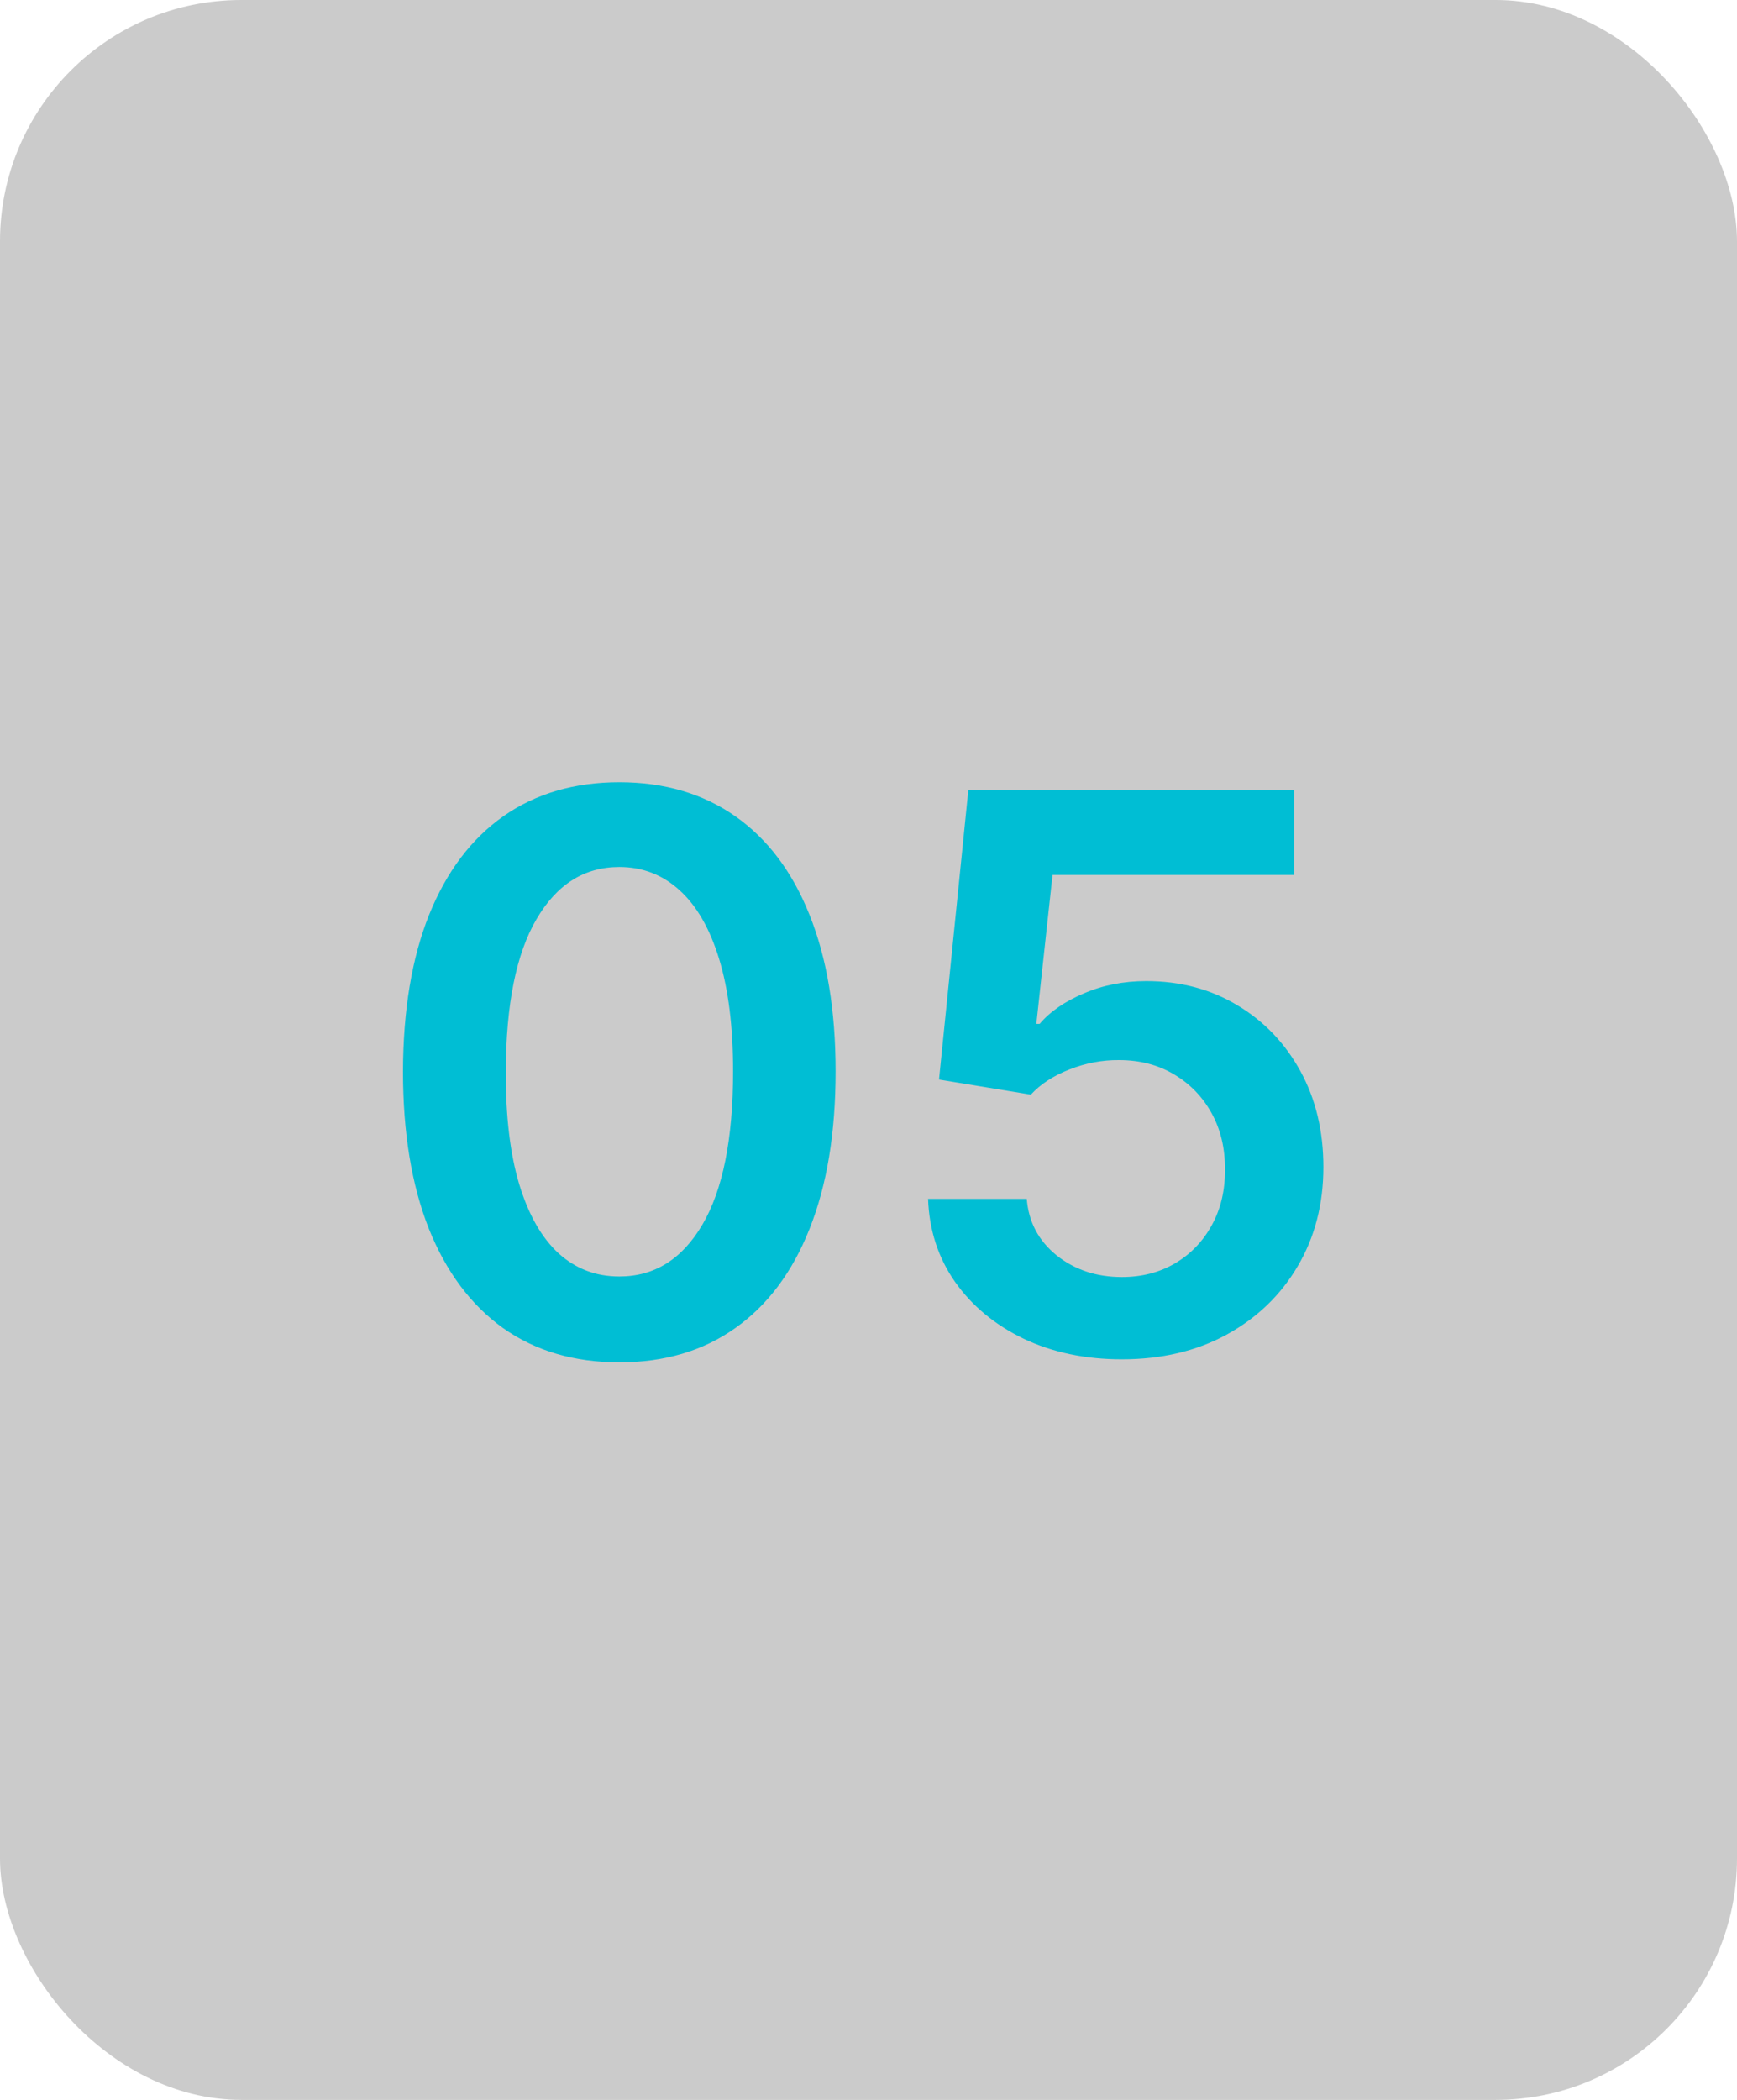 <?xml version="1.0" encoding="UTF-8"?> <svg xmlns="http://www.w3.org/2000/svg" width="72" height="87" viewBox="0 0 72 87" fill="none"><rect opacity="0.35" width="72" height="87" rx="10" fill="#6A6A6A"></rect><path d="M25.671 56.443C23.799 56.443 22.193 55.97 20.852 55.023C19.519 54.068 18.492 52.693 17.773 50.898C17.061 49.095 16.704 46.924 16.704 44.386C16.712 41.849 17.072 39.689 17.784 37.909C18.504 36.121 19.53 34.758 20.864 33.818C22.204 32.879 23.807 32.409 25.671 32.409C27.534 32.409 29.136 32.879 30.477 33.818C31.818 34.758 32.845 36.121 33.557 37.909C34.276 39.697 34.636 41.856 34.636 44.386C34.636 46.932 34.276 49.106 33.557 50.909C32.845 52.705 31.818 54.076 30.477 55.023C29.144 55.97 27.542 56.443 25.671 56.443ZM25.671 52.886C27.125 52.886 28.273 52.17 29.114 50.739C29.962 49.299 30.386 47.182 30.386 44.386C30.386 42.538 30.193 40.985 29.807 39.727C29.421 38.47 28.875 37.523 28.171 36.886C27.466 36.242 26.633 35.92 25.671 35.92C24.224 35.92 23.079 36.64 22.239 38.08C21.398 39.511 20.974 41.614 20.966 44.386C20.958 46.242 21.144 47.803 21.523 49.068C21.909 50.333 22.454 51.288 23.159 51.932C23.864 52.568 24.701 52.886 25.671 52.886ZM46.503 56.318C44.988 56.318 43.632 56.034 42.435 55.466C41.238 54.89 40.287 54.102 39.582 53.102C38.885 52.102 38.514 50.958 38.469 49.67H42.56C42.635 50.625 43.048 51.405 43.798 52.011C44.548 52.61 45.45 52.909 46.503 52.909C47.329 52.909 48.063 52.72 48.707 52.341C49.351 51.962 49.859 51.436 50.23 50.761C50.601 50.087 50.783 49.318 50.776 48.455C50.783 47.576 50.597 46.795 50.219 46.114C49.84 45.432 49.321 44.898 48.662 44.511C48.003 44.117 47.245 43.92 46.389 43.92C45.692 43.913 45.007 44.042 44.332 44.307C43.658 44.572 43.124 44.92 42.73 45.352L38.923 44.727L40.139 32.727H53.639V36.25H43.628L42.957 42.42H43.094C43.526 41.913 44.135 41.492 44.923 41.159C45.711 40.818 46.575 40.648 47.514 40.648C48.923 40.648 50.181 40.981 51.287 41.648C52.393 42.307 53.264 43.216 53.901 44.375C54.537 45.534 54.855 46.86 54.855 48.352C54.855 49.89 54.499 51.261 53.787 52.466C53.082 53.663 52.101 54.606 50.844 55.295C49.594 55.977 48.147 56.318 46.503 56.318Z" fill="#00BED4"></path></svg> 